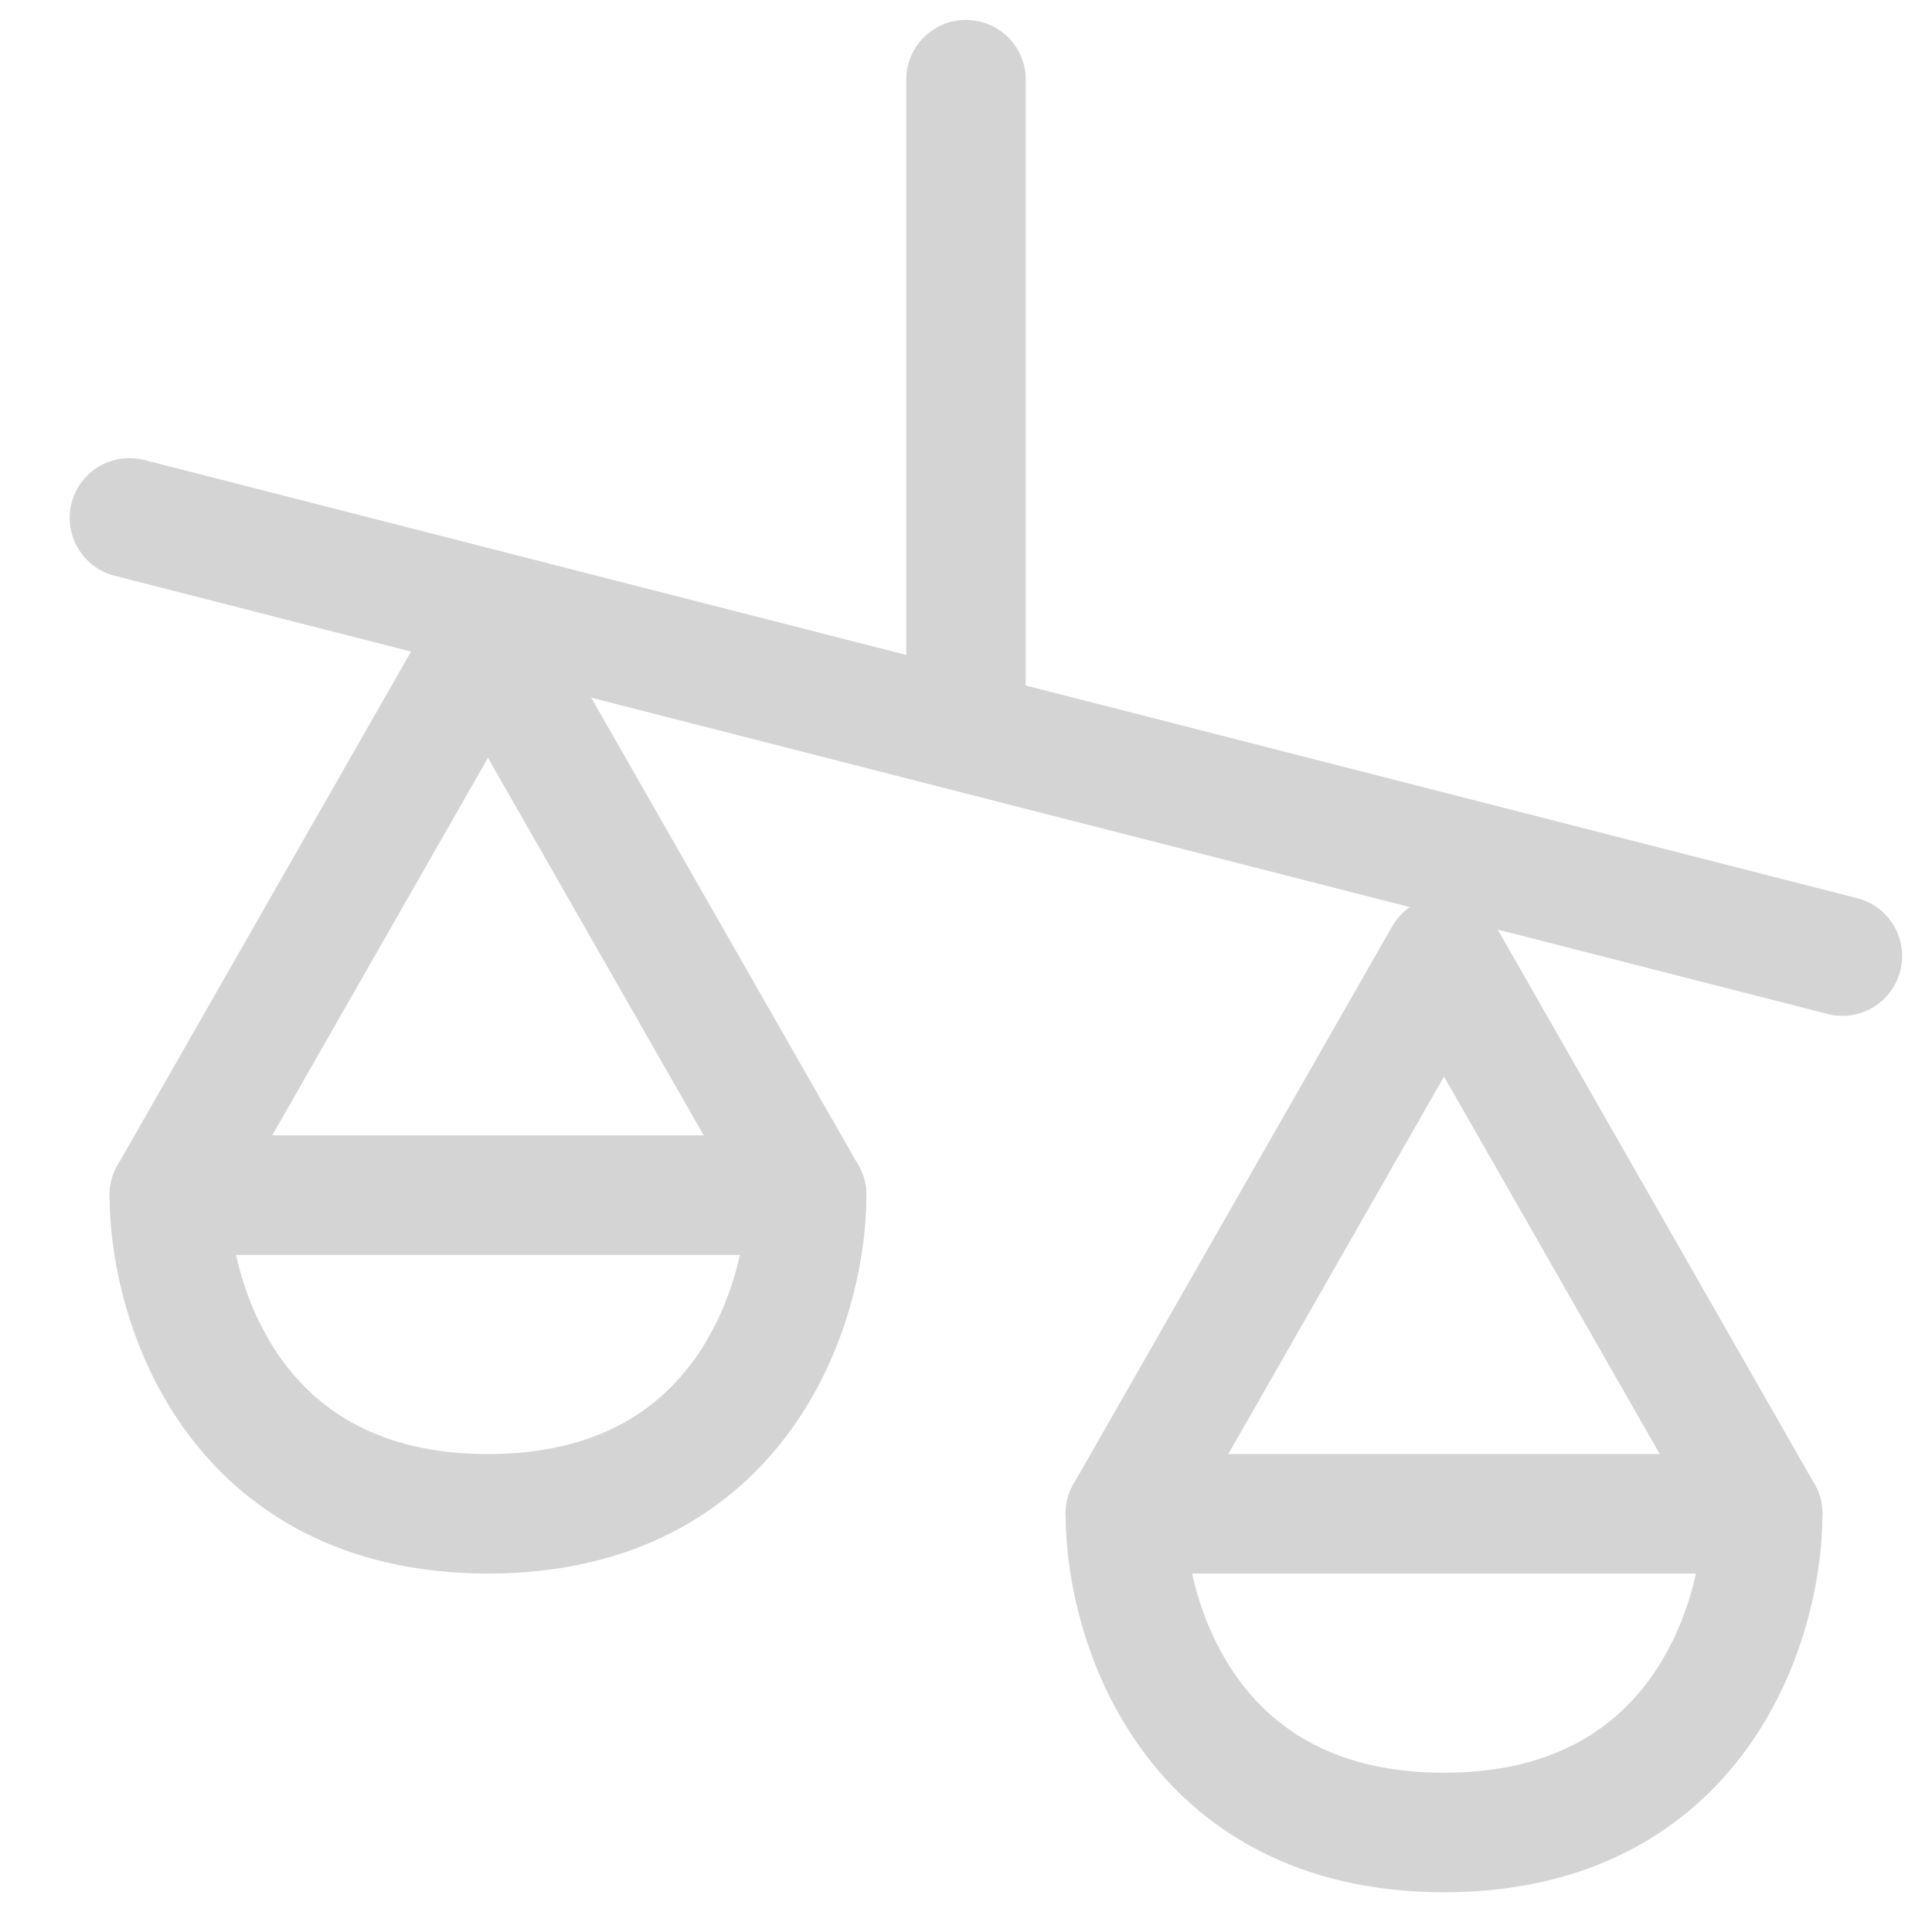 <svg width="97" height="96" viewBox="0 0 97 96" fill="none" xmlns="http://www.w3.org/2000/svg">
<path fill-rule="evenodd" clip-rule="evenodd" d="M3.594 25.256C4.005 23.651 5.639 22.683 7.244 23.094L93.244 45.094C94.849 45.504 95.818 47.138 95.407 48.743C94.996 50.349 93.362 51.317 91.757 50.906L5.757 28.906C4.152 28.496 3.184 26.862 3.594 25.256Z" fill="#D4D4D4"/>
<path fill-rule="evenodd" clip-rule="evenodd" d="M48.5 1C50.157 1 51.5 2.343 51.5 4V36C51.5 37.657 50.157 39 48.5 39C46.843 39 45.5 37.657 45.5 36V4C45.5 2.343 46.843 1 48.5 1Z" fill="#D4D4D4"/>
<path fill-rule="evenodd" clip-rule="evenodd" d="M24.5 29C25.577 29 26.571 29.577 27.105 30.512L43.105 58.512C43.364 58.965 43.5 59.478 43.5 60C43.5 63.147 42.581 67.8 39.735 71.753C36.778 75.859 31.878 79 24.5 79C17.122 79 12.222 75.859 9.265 71.753C6.419 67.8 5.5 63.147 5.5 60C5.5 59.478 5.636 58.965 5.895 58.512L21.895 30.512C22.429 29.577 23.423 29 24.5 29ZM11.525 60.753C11.663 62.908 12.393 65.829 14.135 68.247C15.978 70.808 19.078 73 24.5 73C29.922 73 33.022 70.808 34.865 68.247C36.607 65.829 37.337 62.908 37.475 60.753L24.5 38.047L11.525 60.753Z" fill="#D4D4D4"/>
<path fill-rule="evenodd" clip-rule="evenodd" d="M72.5 45C73.577 45 74.571 45.577 75.105 46.512L91.105 74.512C91.364 74.965 91.5 75.478 91.5 76C91.5 79.147 90.581 83.8 87.735 87.753C84.778 91.859 79.878 95 72.5 95C65.122 95 60.222 91.859 57.265 87.753C54.419 83.8 53.5 79.147 53.5 76C53.5 75.478 53.636 74.965 53.895 74.512L69.895 46.512C70.429 45.577 71.423 45 72.5 45ZM59.525 76.753C59.663 78.908 60.393 81.829 62.135 84.247C63.978 86.808 67.078 89 72.5 89C77.922 89 81.022 86.808 82.865 84.247C84.607 81.829 85.337 78.908 85.475 76.753L72.5 54.047L59.525 76.753Z" fill="#D4D4D4"/>
<path fill-rule="evenodd" clip-rule="evenodd" d="M53.5 76C53.5 74.343 54.843 73 56.5 73H88.5C90.157 73 91.5 74.343 91.5 76C91.5 77.657 90.157 79 88.5 79H56.5C54.843 79 53.5 77.657 53.5 76Z" fill="#D4D4D4"/>
<path fill-rule="evenodd" clip-rule="evenodd" d="M5.5 60C5.5 58.343 6.843 57 8.5 57H40.5C42.157 57 43.5 58.343 43.5 60C43.5 61.657 42.157 63 40.5 63H8.5C6.843 63 5.5 61.657 5.5 60Z" fill="#D4D4D4"/>
</svg>

